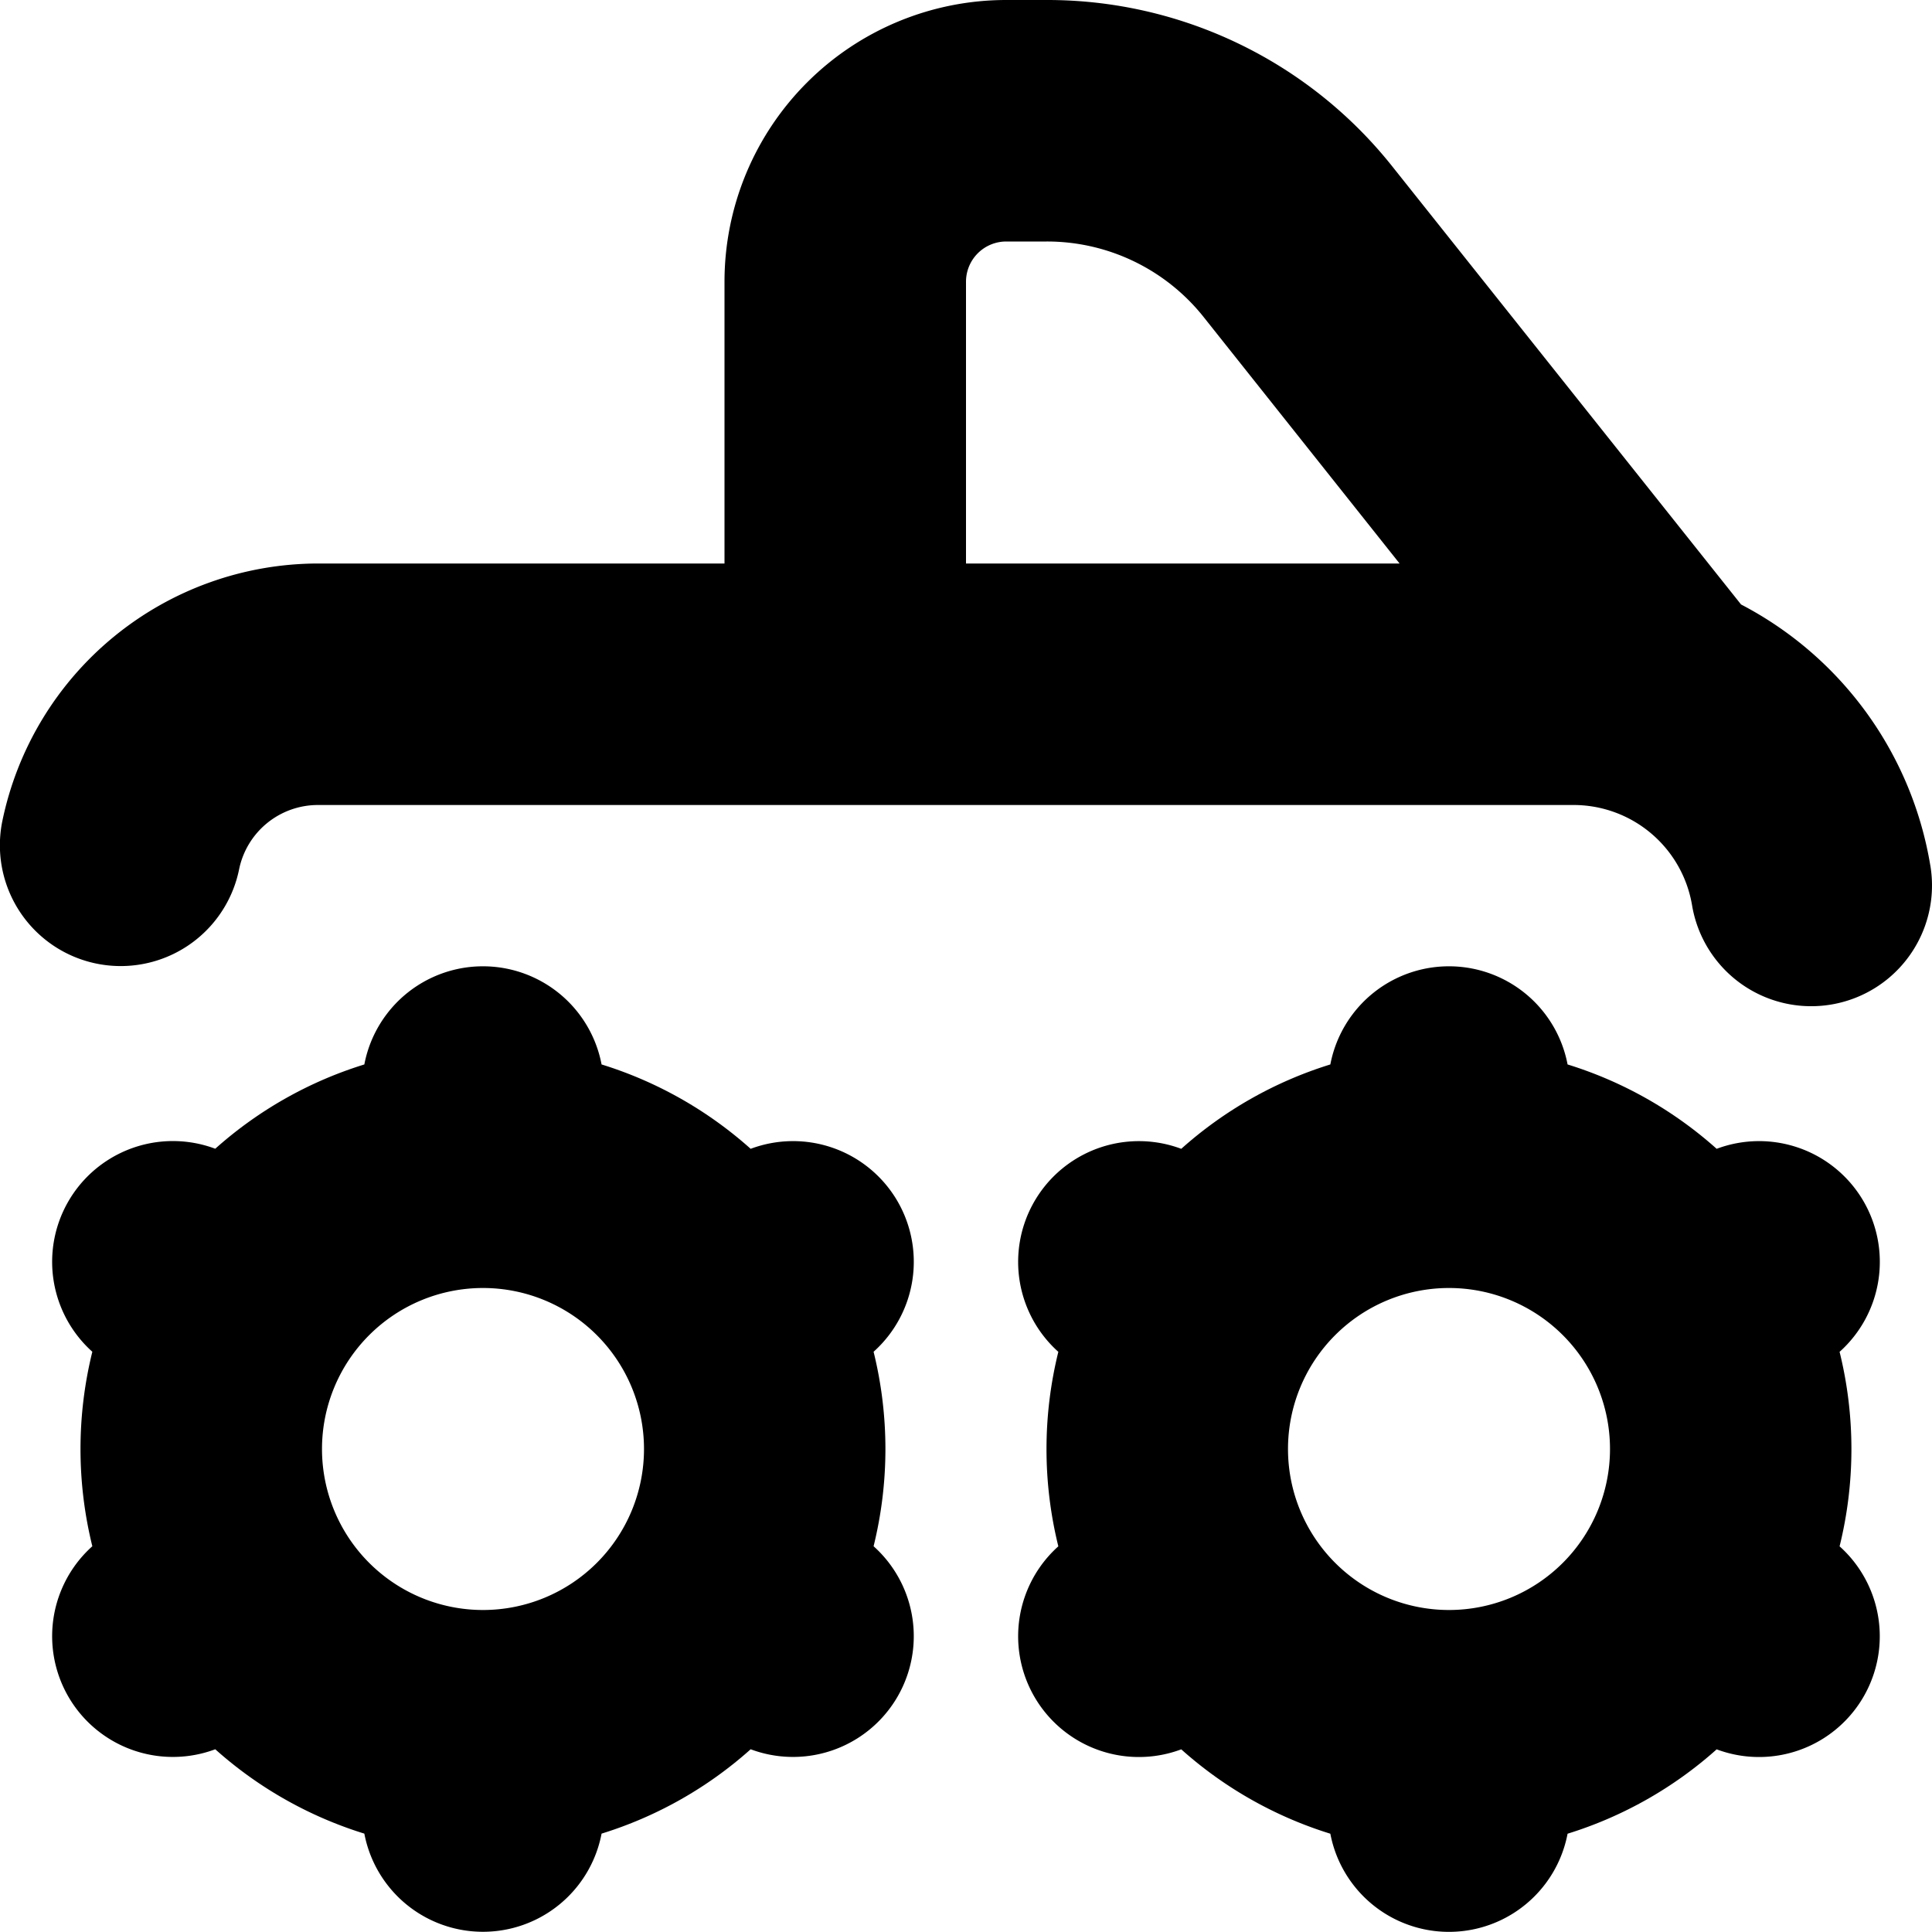 <?xml version="1.0" encoding="UTF-8"?>
<svg xmlns="http://www.w3.org/2000/svg" id="Layer_1" data-name="Layer 1" viewBox="0 0 24 24" width="512" height="512"><path d="M23.979,10.751a4.482,4.482,0,0,0-2.351-3.242L17.3,2.073A5.473,5.473,0,0,0,13,0H12.5A3.5,3.5,0,0,0,9,3.5V7H3.949a4.012,4.012,0,0,0-3.92,3.2,1.5,1.5,0,0,0,2.941.6,1,1,0,0,1,.979-.8H19.541a1.493,1.493,0,0,1,1.479,1.249,1.5,1.5,0,0,0,2.959-.5ZM12,3.5a.5.5,0,0,1,.5-.5H13a2.485,2.485,0,0,1,1.955.942L17.386,7H12Zm-.864,11.4a1.5,1.5,0,0,0-1.811-.629,4.993,4.993,0,0,0-1.852-1.048,1.5,1.5,0,0,0-2.947,0A4.993,4.993,0,0,0,2.674,14.27a1.5,1.5,0,0,0-1.527,2.522,5.037,5.037,0,0,0,0,2.416A1.5,1.5,0,0,0,2.674,21.73a4.993,4.993,0,0,0,1.852,1.048,1.5,1.5,0,0,0,2.947,0A4.993,4.993,0,0,0,9.325,21.73a1.5,1.5,0,0,0,1.527-2.522,5.037,5.037,0,0,0,0-2.416A1.5,1.5,0,0,0,11.136,14.9ZM6,20a2,2,0,0,1,0-4A2,2,0,0,1,6,20Zm17.136-5.1a1.5,1.5,0,0,0-1.811-.629,4.993,4.993,0,0,0-1.852-1.048,1.5,1.5,0,0,0-2.947,0,4.993,4.993,0,0,0-1.852,1.048,1.5,1.5,0,0,0-1.527,2.522,5.037,5.037,0,0,0,0,2.416,1.5,1.5,0,0,0,1.527,2.522,4.993,4.993,0,0,0,1.852,1.048,1.5,1.5,0,0,0,2.947,0,4.993,4.993,0,0,0,1.852-1.048,1.5,1.5,0,0,0,1.527-2.522,5.037,5.037,0,0,0,0-2.416A1.5,1.5,0,0,0,23.136,14.9ZM18,20a2,2,0,0,1,0-4A2,2,0,0,1,18,20Z"/></svg>
